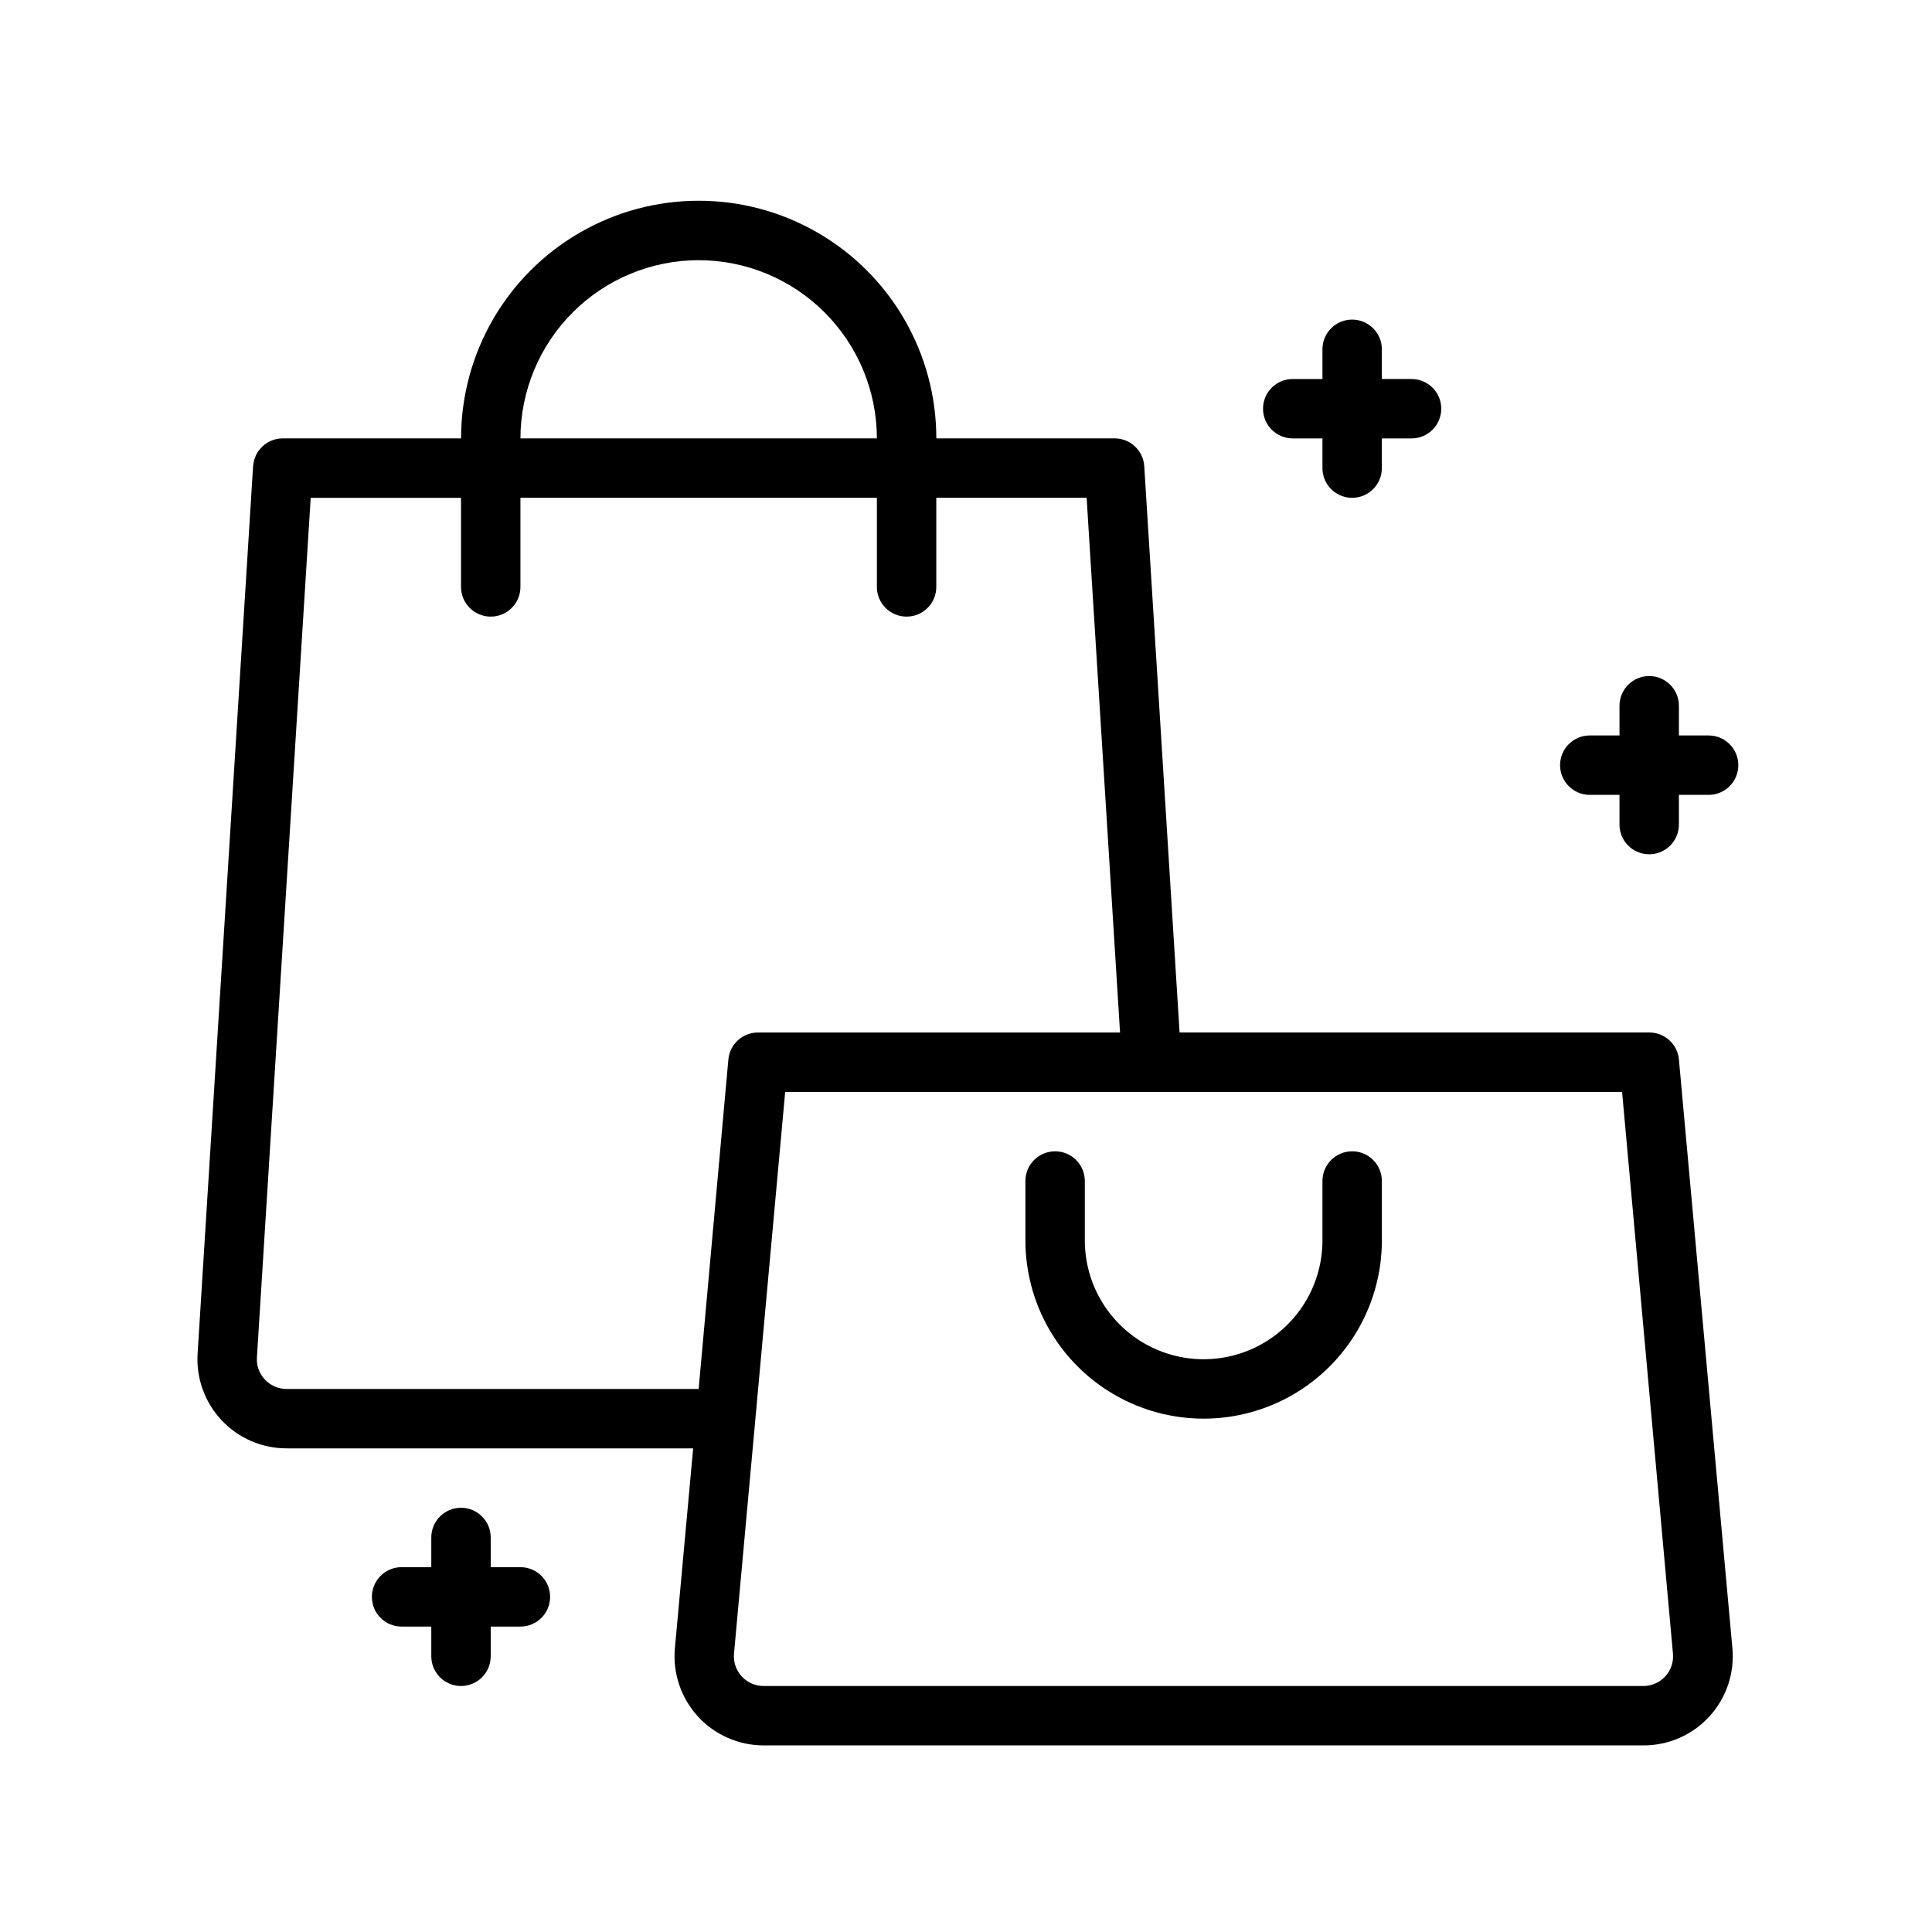 <?xml version="1.0" encoding="UTF-8"?>
<!-- Uploaded to: ICON Repo, www.svgrepo.com, Generator: ICON Repo Mixer Tools -->
<svg fill="#000000" width="800px" height="800px" version="1.1" viewBox="144 144 512 512" xmlns="http://www.w3.org/2000/svg">
 <path d="m211.07 267.57-14.707 235.23c-0.391 6.504 1.926 12.883 6.398 17.621 4.469 4.742 10.703 7.422 17.219 7.41h107.71l-4.836 52.965c-0.602 6.609 1.609 13.168 6.086 18.07 4.481 4.902 10.812 7.691 17.453 7.684h233.17c6.641 0.008 12.973-2.781 17.453-7.684 4.477-4.902 6.688-11.461 6.086-18.07l-14.172-156.02c-0.371-4.066-3.789-7.176-7.871-7.156h-124.46l-9.359-150.06c-0.258-4.156-3.707-7.391-7.871-7.383h-47.234c0-22.5-12-43.289-31.488-54.539-19.484-11.25-43.488-11.25-62.973 0-19.488 11.25-31.488 32.039-31.488 54.539h-47.234c-4.164-0.008-7.613 3.227-7.871 7.383zm376.28 314.65c0.203 2.211-0.535 4.402-2.035 6.035-1.5 1.637-3.617 2.562-5.836 2.555h-233.09c-2.219 0.008-4.336-0.918-5.836-2.555-1.5-1.633-2.238-3.824-2.035-6.035l13.562-148.85h221.79zm-258.2-369.27c12.523 0.012 24.531 4.992 33.383 13.848 8.855 8.855 13.836 20.859 13.852 33.383h-94.465c0.016-12.523 4.996-24.527 13.852-33.383 8.852-8.855 20.859-13.836 33.379-13.848zm-62.977 62.977v23.617l0.004-0.004c0 4.348 3.523 7.871 7.871 7.871s7.871-3.523 7.871-7.871v-23.617h94.465v23.617c0 4.348 3.523 7.871 7.871 7.871s7.871-3.523 7.871-7.871v-23.617h39.84l8.855 141.7-95.926 0.004c-4.082-0.02-7.5 3.09-7.871 7.156l-7.875 87.309h-109.18c-2.184 0.008-4.273-0.898-5.762-2.496-1.492-1.559-2.262-3.672-2.125-5.824l14.254-227.84zm149.57 196.8v-15.746c0-4.348 3.523-7.871 7.871-7.871 4.348 0 7.875 3.523 7.875 7.871v15.742c0 11.25 6 21.645 15.742 27.27 9.742 5.625 21.746 5.625 31.488 0s15.742-16.02 15.742-27.27v-15.742c0-4.348 3.527-7.871 7.875-7.871 4.348 0 7.871 3.523 7.871 7.871v15.742c0 16.875-9.004 32.469-23.617 40.906-14.613 8.438-32.617 8.438-47.23 0s-23.617-24.031-23.617-40.906zm-141.7 78.719v7.871h7.871c4.348 0 7.871 3.523 7.871 7.871 0 4.348-3.523 7.875-7.871 7.875h-7.871v7.871c0 4.348-3.523 7.871-7.871 7.871-4.348 0-7.875-3.523-7.875-7.871v-7.871h-7.871c-4.348 0-7.871-3.527-7.871-7.875 0-4.348 3.523-7.871 7.871-7.871h7.871v-7.871c0-4.348 3.527-7.871 7.875-7.871 4.348 0 7.871 3.523 7.871 7.871zm220.42-283.39v-7.871h-7.875c-4.348 0-7.871-3.523-7.871-7.871 0-4.348 3.523-7.871 7.871-7.871h7.871v-7.875c0-4.348 3.527-7.871 7.875-7.871 4.348 0 7.871 3.523 7.871 7.871v7.871h7.871v0.004c4.348 0 7.871 3.523 7.871 7.871 0 4.348-3.523 7.871-7.871 7.871h-7.871v7.871c0 4.348-3.523 7.871-7.871 7.871-4.348 0-7.875-3.523-7.875-7.871zm94.465 62.977v7.871h7.871c4.348 0 7.871 3.527 7.871 7.875s-3.523 7.871-7.871 7.871h-7.875v7.871c0 4.348-3.523 7.871-7.871 7.871-4.348 0-7.871-3.523-7.871-7.871v-7.871h-7.871c-4.348 0-7.875-3.523-7.875-7.871s3.527-7.875 7.875-7.875h7.871v-7.871c0-4.348 3.523-7.871 7.871-7.871 4.348 0 7.871 3.523 7.871 7.871z"/>
</svg>
